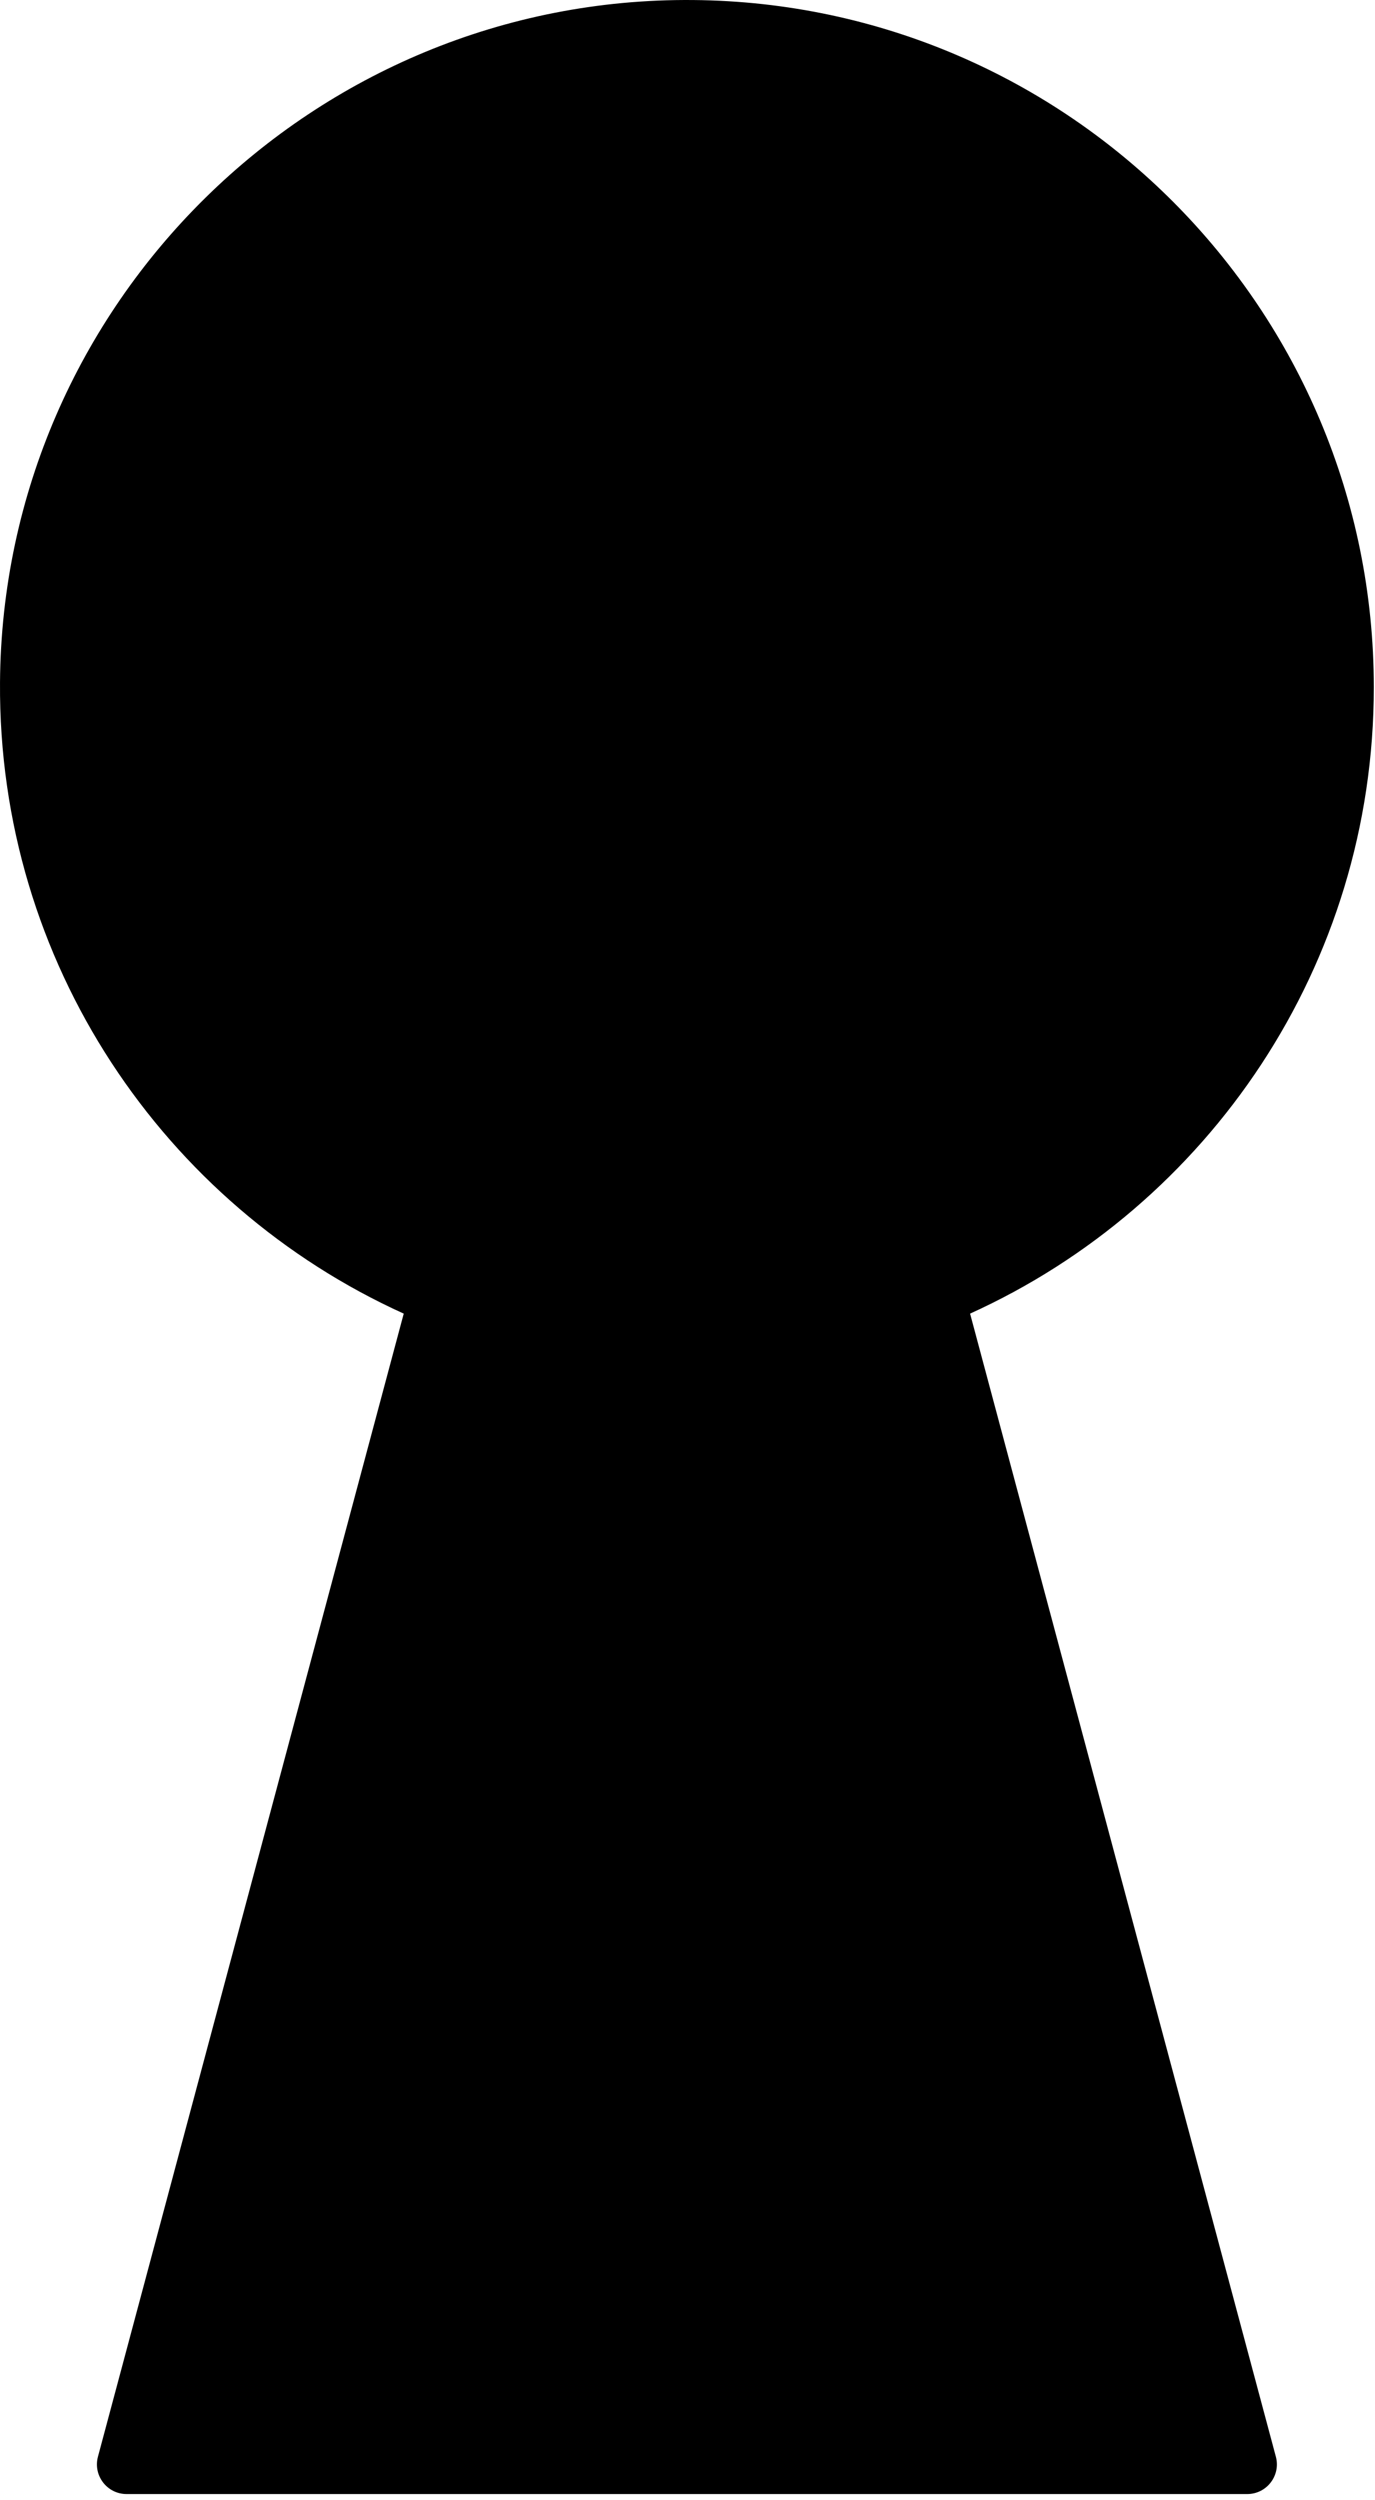<?xml version="1.0" encoding="utf-8"?>
<svg xmlns="http://www.w3.org/2000/svg" fill="none" height="100%" overflow="visible" preserveAspectRatio="none" style="display: block;" viewBox="0 0 93 169" width="100%">
<path d="M92.92 46.46C92.92 20.94 72.344 0.225 46.876 0.002C21.243 -0.223 0.175 20.504 0.001 46.138C-0.128 65.106 11.111 81.463 27.307 88.801L6.625 166.073C6.284 167.347 7.244 168.598 8.563 168.598H84.357C85.676 168.598 86.636 167.347 86.295 166.073L65.613 88.8C81.717 81.504 92.92 65.29 92.92 46.46Z" fill="black" id="Vector"/>
</svg>